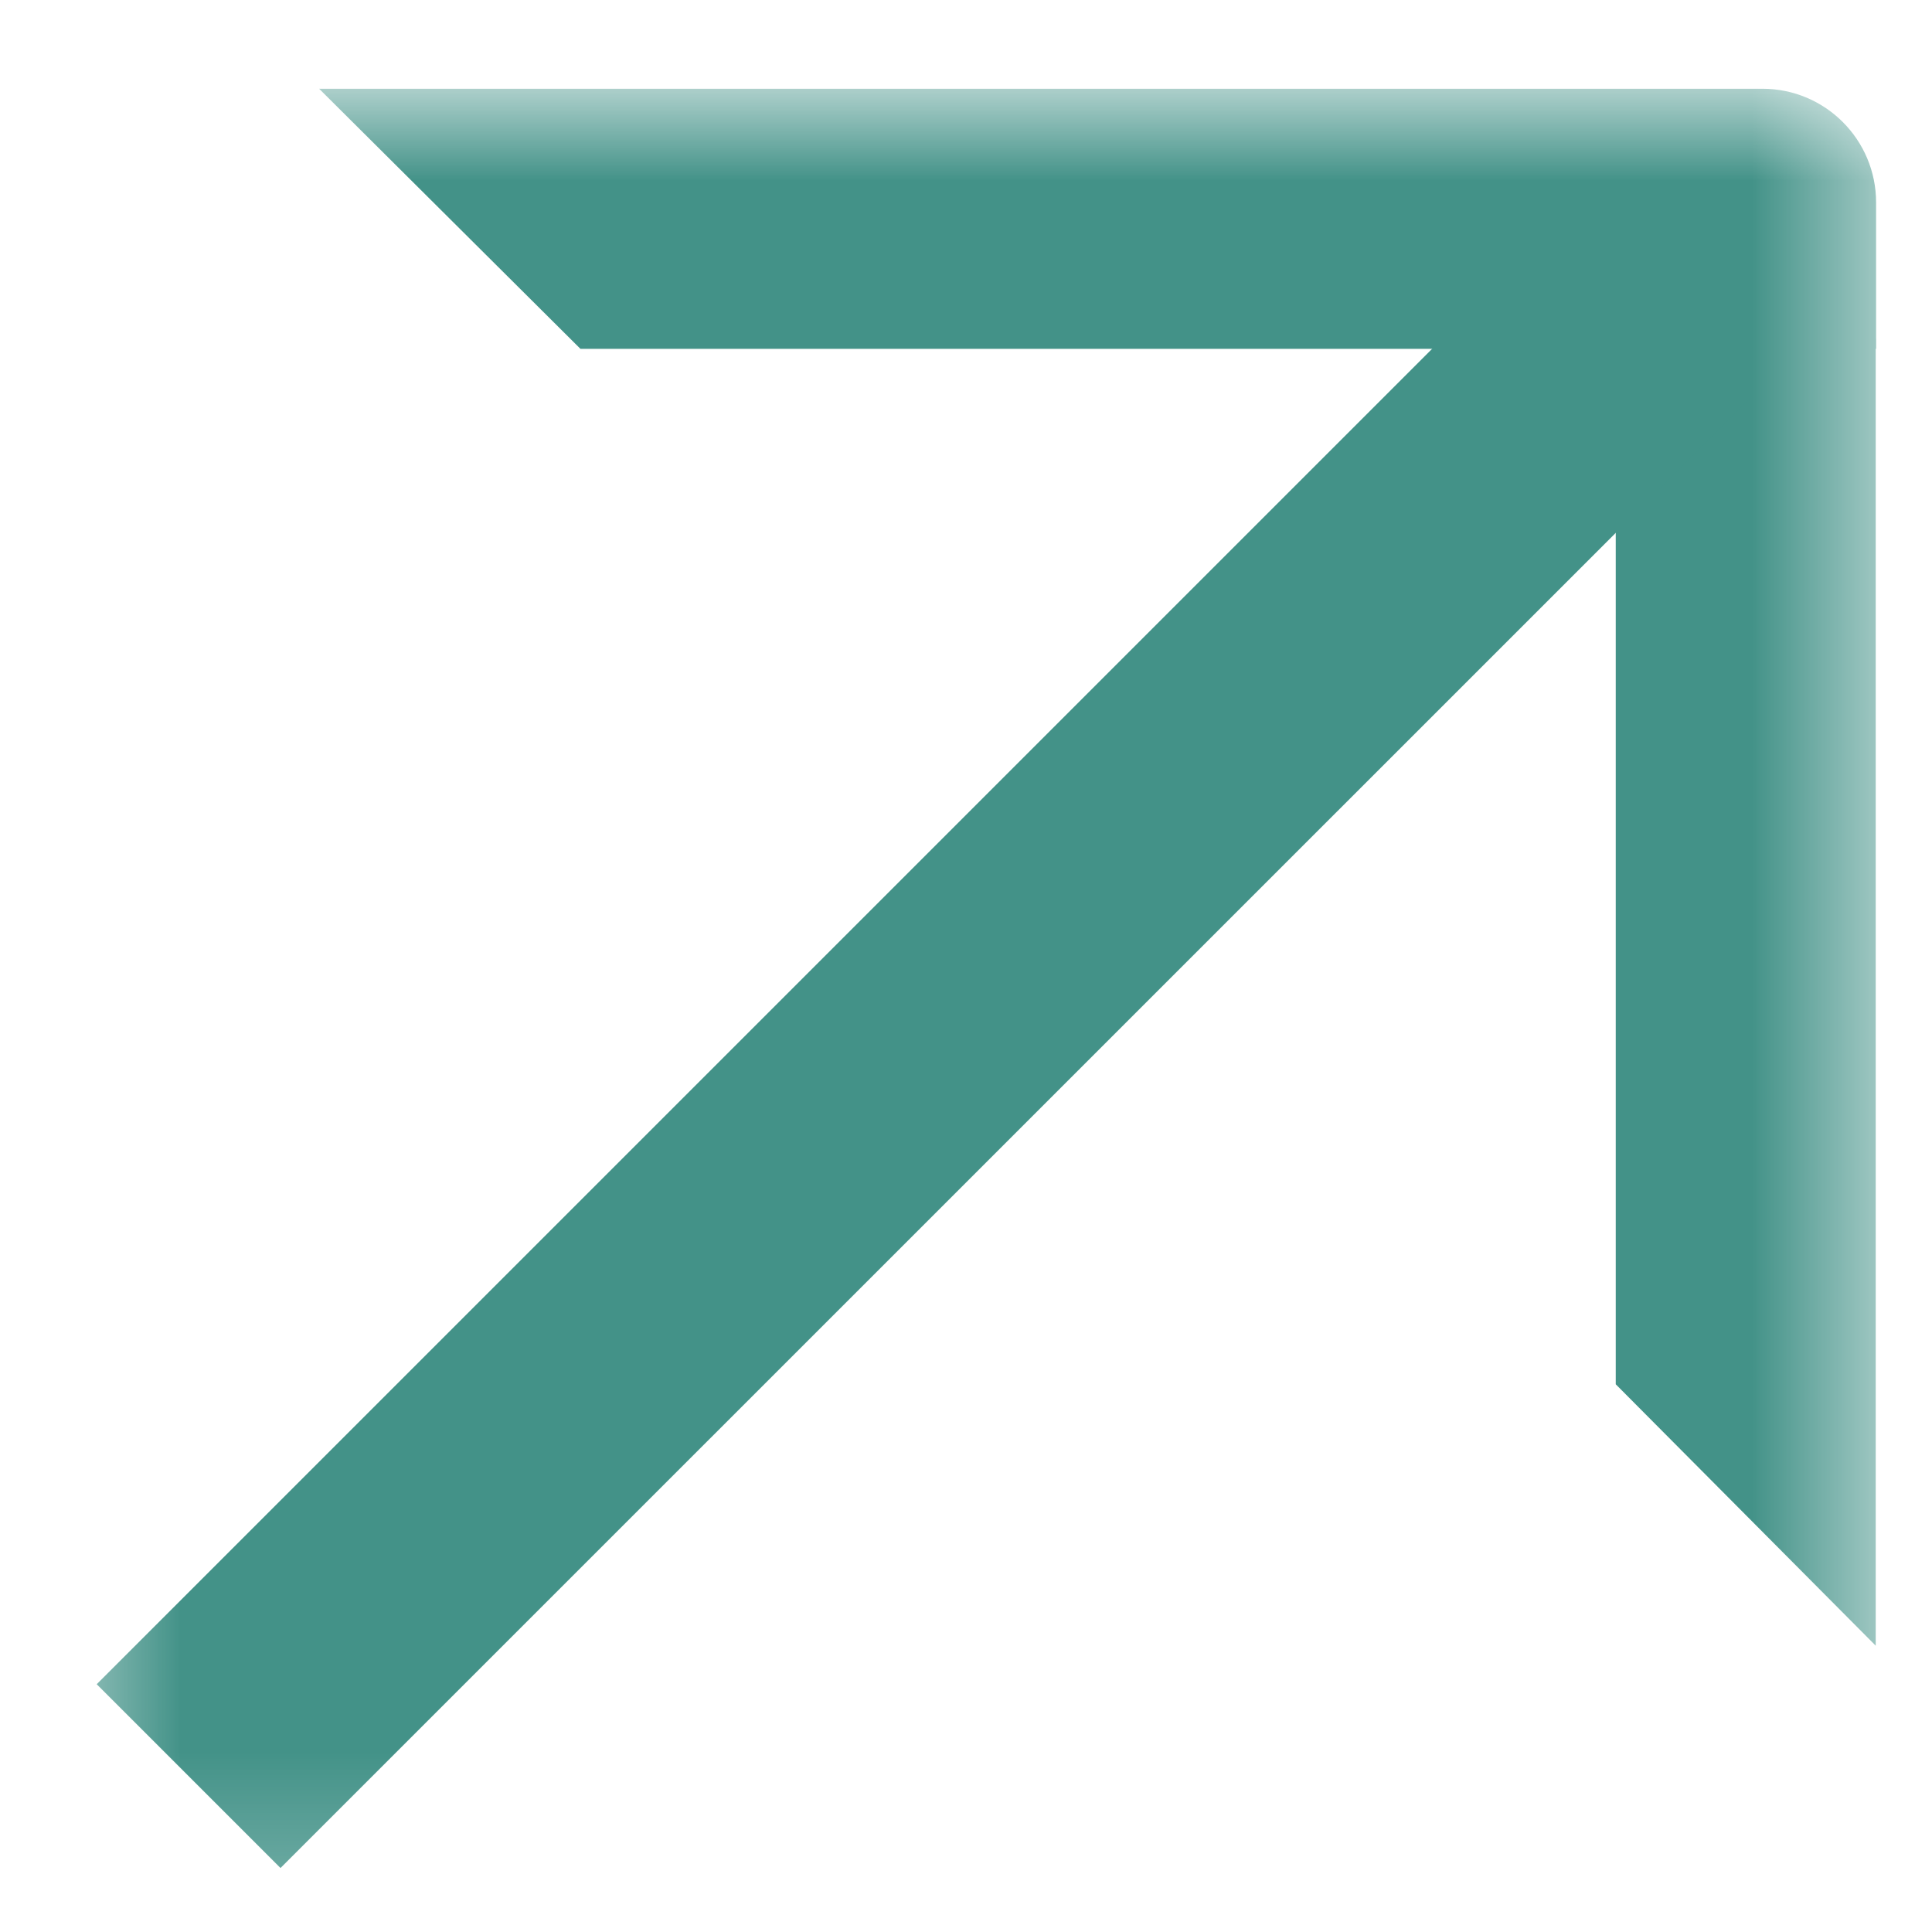 <svg width="16" height="16" viewBox="0 0 16 16" fill="none" xmlns="http://www.w3.org/2000/svg">
<mask id="mask0_8499_500" style="mask-type:luminance" maskUnits="userSpaceOnUse" x="0" y="0" width="16" height="16">
<path d="M0.476 0.735H15.535V15.794H0.476V0.735Z" fill="white"/>
</mask>
<g mask="url(#mask0_8499_500)">
<path d="M15.534 2.806V13.629L13.381 11.464L13.381 2.806H15.534Z" fill="#439288"/>
<path d="M15.537 2.889H4.807L2.643 0.735H14.596C15.116 0.735 15.537 1.157 15.537 1.677V2.889Z" fill="#439288"/>
<path d="M14.501 3.293L2.323 15.47L0.801 13.948L12.978 1.771L14.501 3.293Z" fill="#439288"/>
</g>
</svg>
